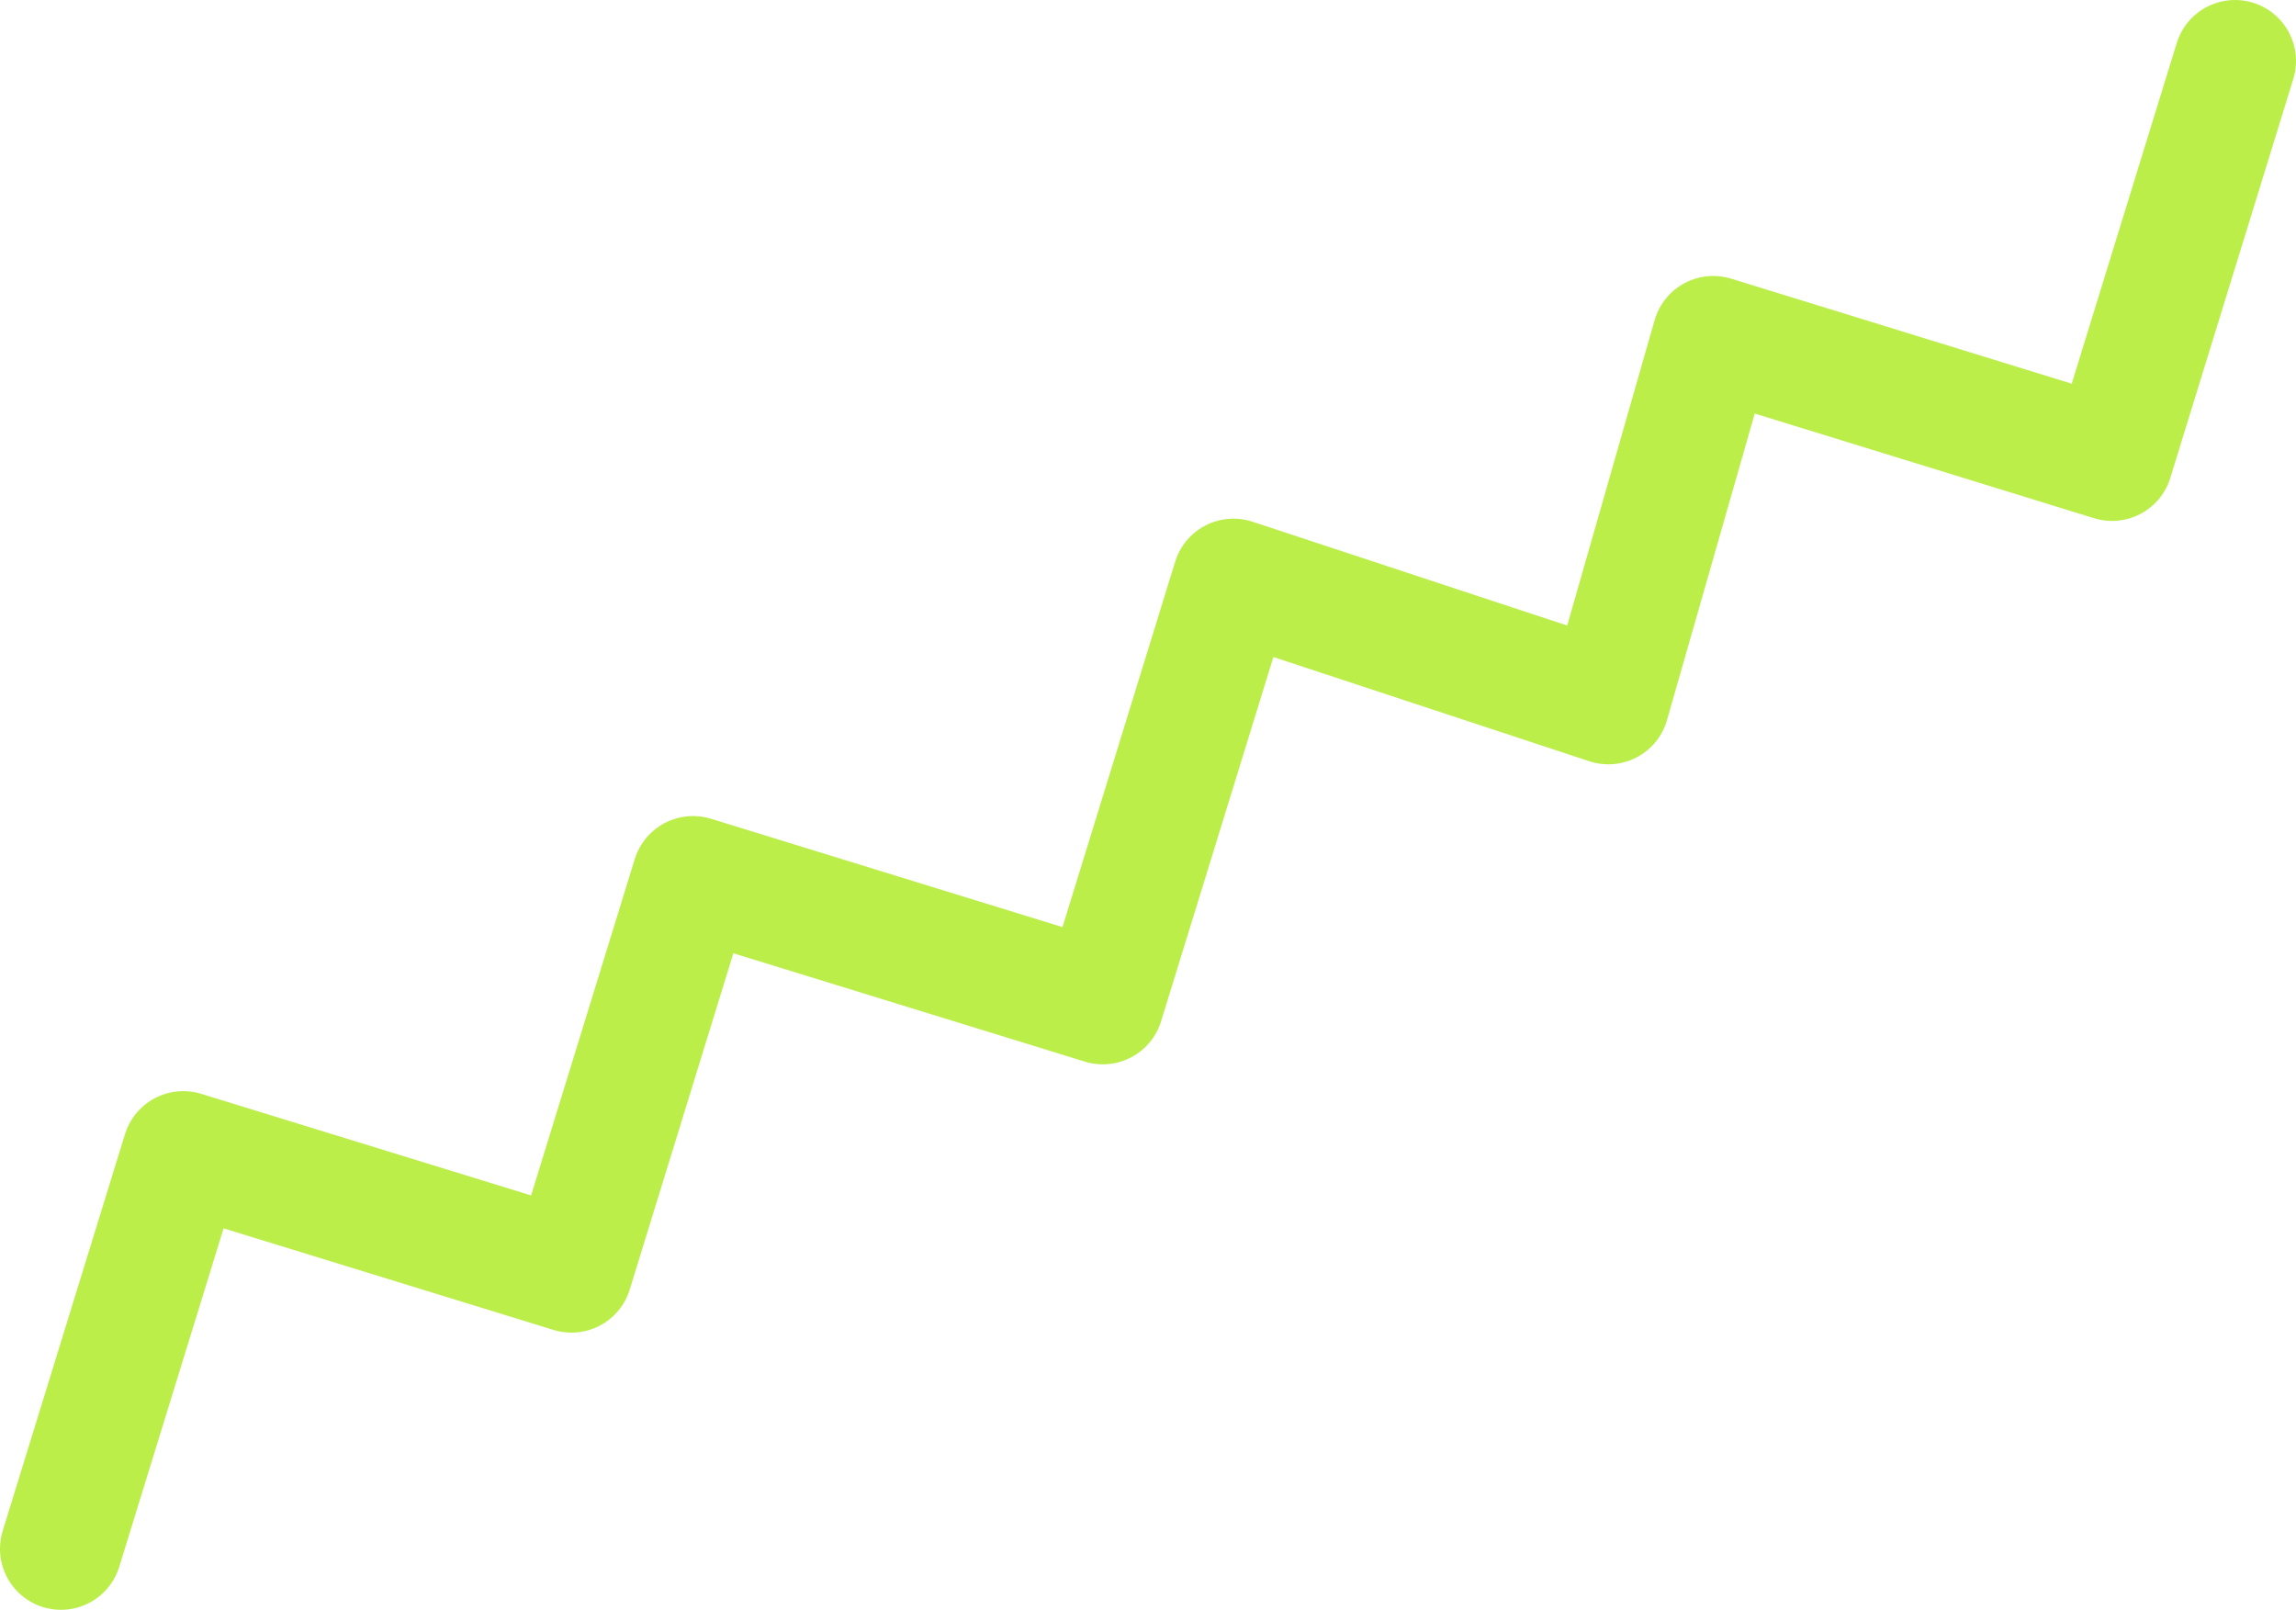 <?xml version="1.0" encoding="UTF-8"?> <svg xmlns="http://www.w3.org/2000/svg" id="_Слой_1" data-name="Слой 1" viewBox="0 0 131.79 92.4"><defs><style> .cls-1 { fill: none; stroke: #bbee49; stroke-linecap: round; stroke-linejoin: round; stroke-width: 7px; } </style></defs><polyline class="cls-1" points="3.5 88.9 10.52 66.13 32.8 72.99 39.78 50.34 63.3 57.59 70.8 33.27 92.32 40.37 98.34 19.34 121.23 26.4 128.29 3.5"></polyline></svg> 